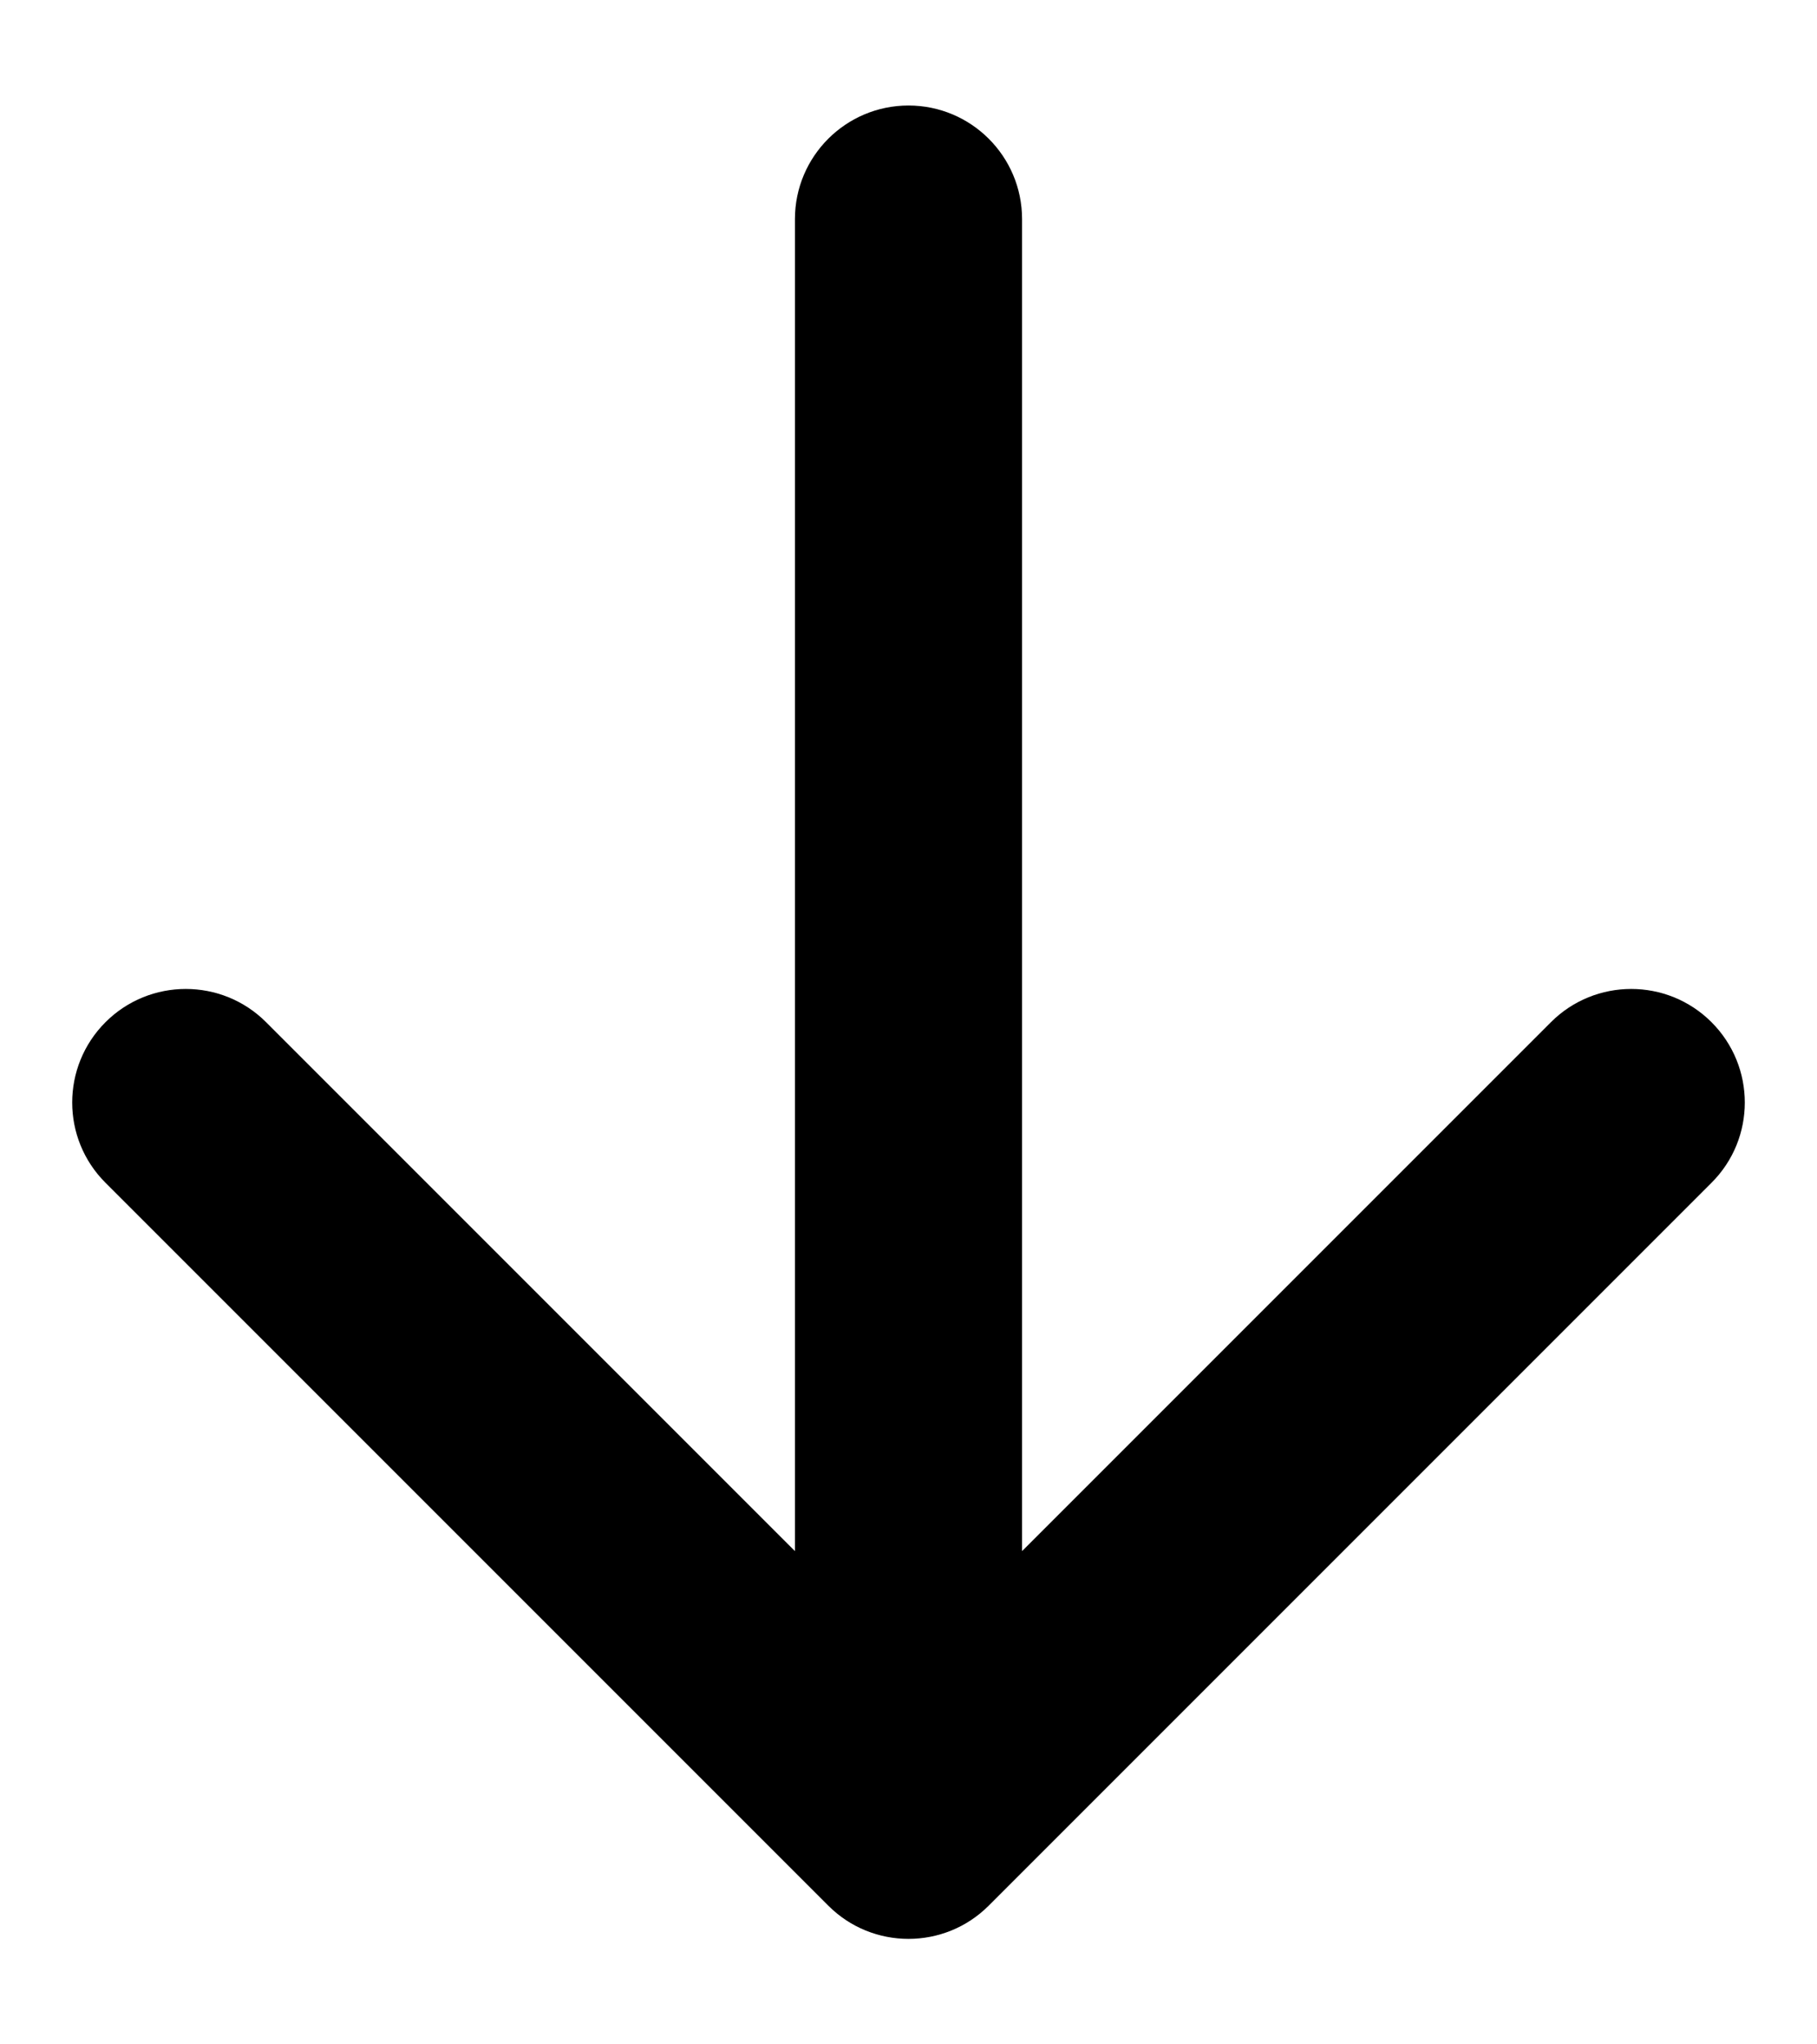 <?xml version="1.0" encoding="UTF-8"?> <svg xmlns="http://www.w3.org/2000/svg" width="16" height="18" viewBox="0 0 16 18" fill="none"> <path d="M9 1.929C9 1.377 8.552 0.929 8 0.929C7.448 0.929 7 1.377 7 1.929H9ZM7.293 16.778C7.683 17.169 8.317 17.169 8.707 16.778L15.071 10.414C15.462 10.024 15.462 9.391 15.071 9C14.681 8.61 14.047 8.61 13.657 9L8 14.657L2.343 9C1.953 8.61 1.319 8.61 0.929 9C0.538 9.391 0.538 10.024 0.929 10.414L7.293 16.778ZM7 1.929V16.071H9V1.929H7Z" fill="black"></path> </svg> 